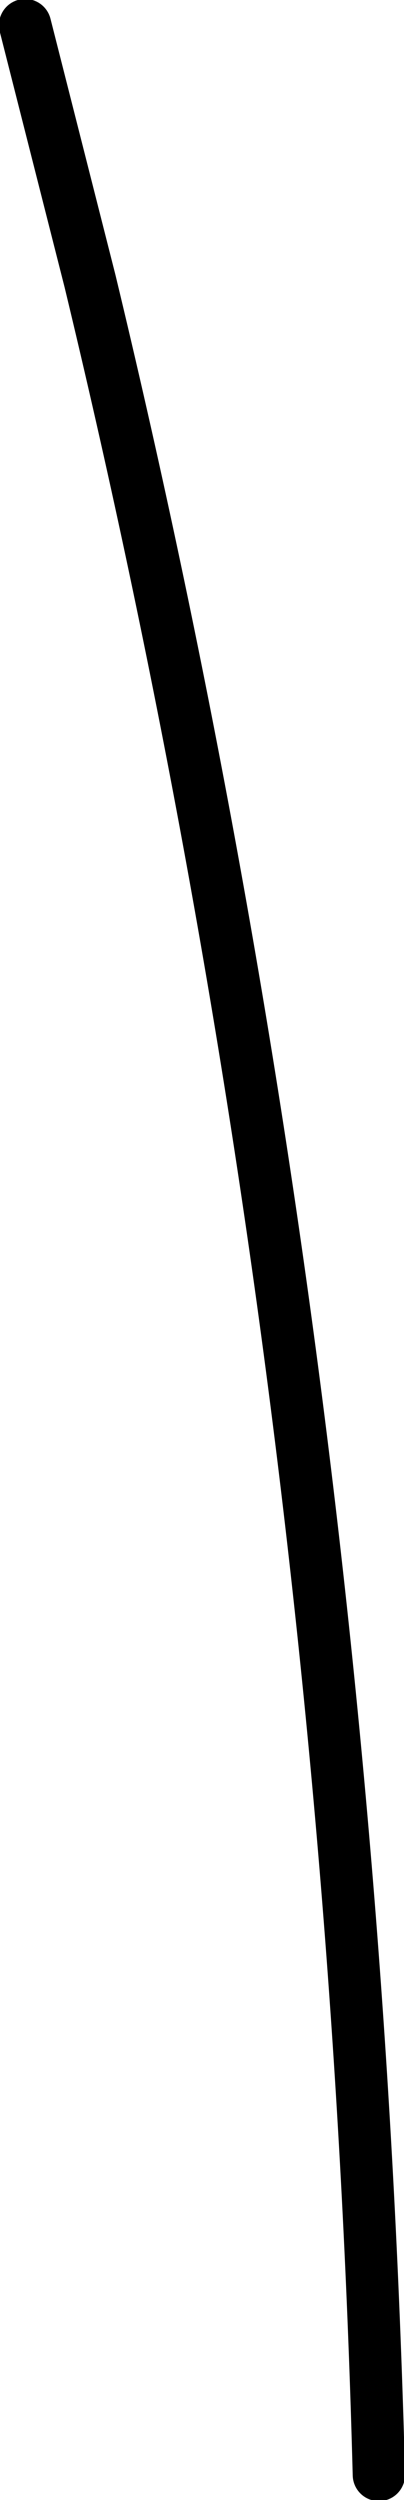 <?xml version="1.0" encoding="UTF-8" standalone="no"?>
<svg xmlns:xlink="http://www.w3.org/1999/xlink" height="59.6px" width="9.65px" xmlns="http://www.w3.org/2000/svg">
  <g transform="matrix(1.0, 0.0, 0.0, 1.0, 48.65, 172.7)">
    <path d="M-39.6 -113.7 Q-40.3 -140.3 -46.5 -166.0 L-48.05 -172.1" fill="none" stroke="#000000" stroke-linecap="round" stroke-linejoin="round" stroke-width="1.25"/>
  </g>
</svg>
